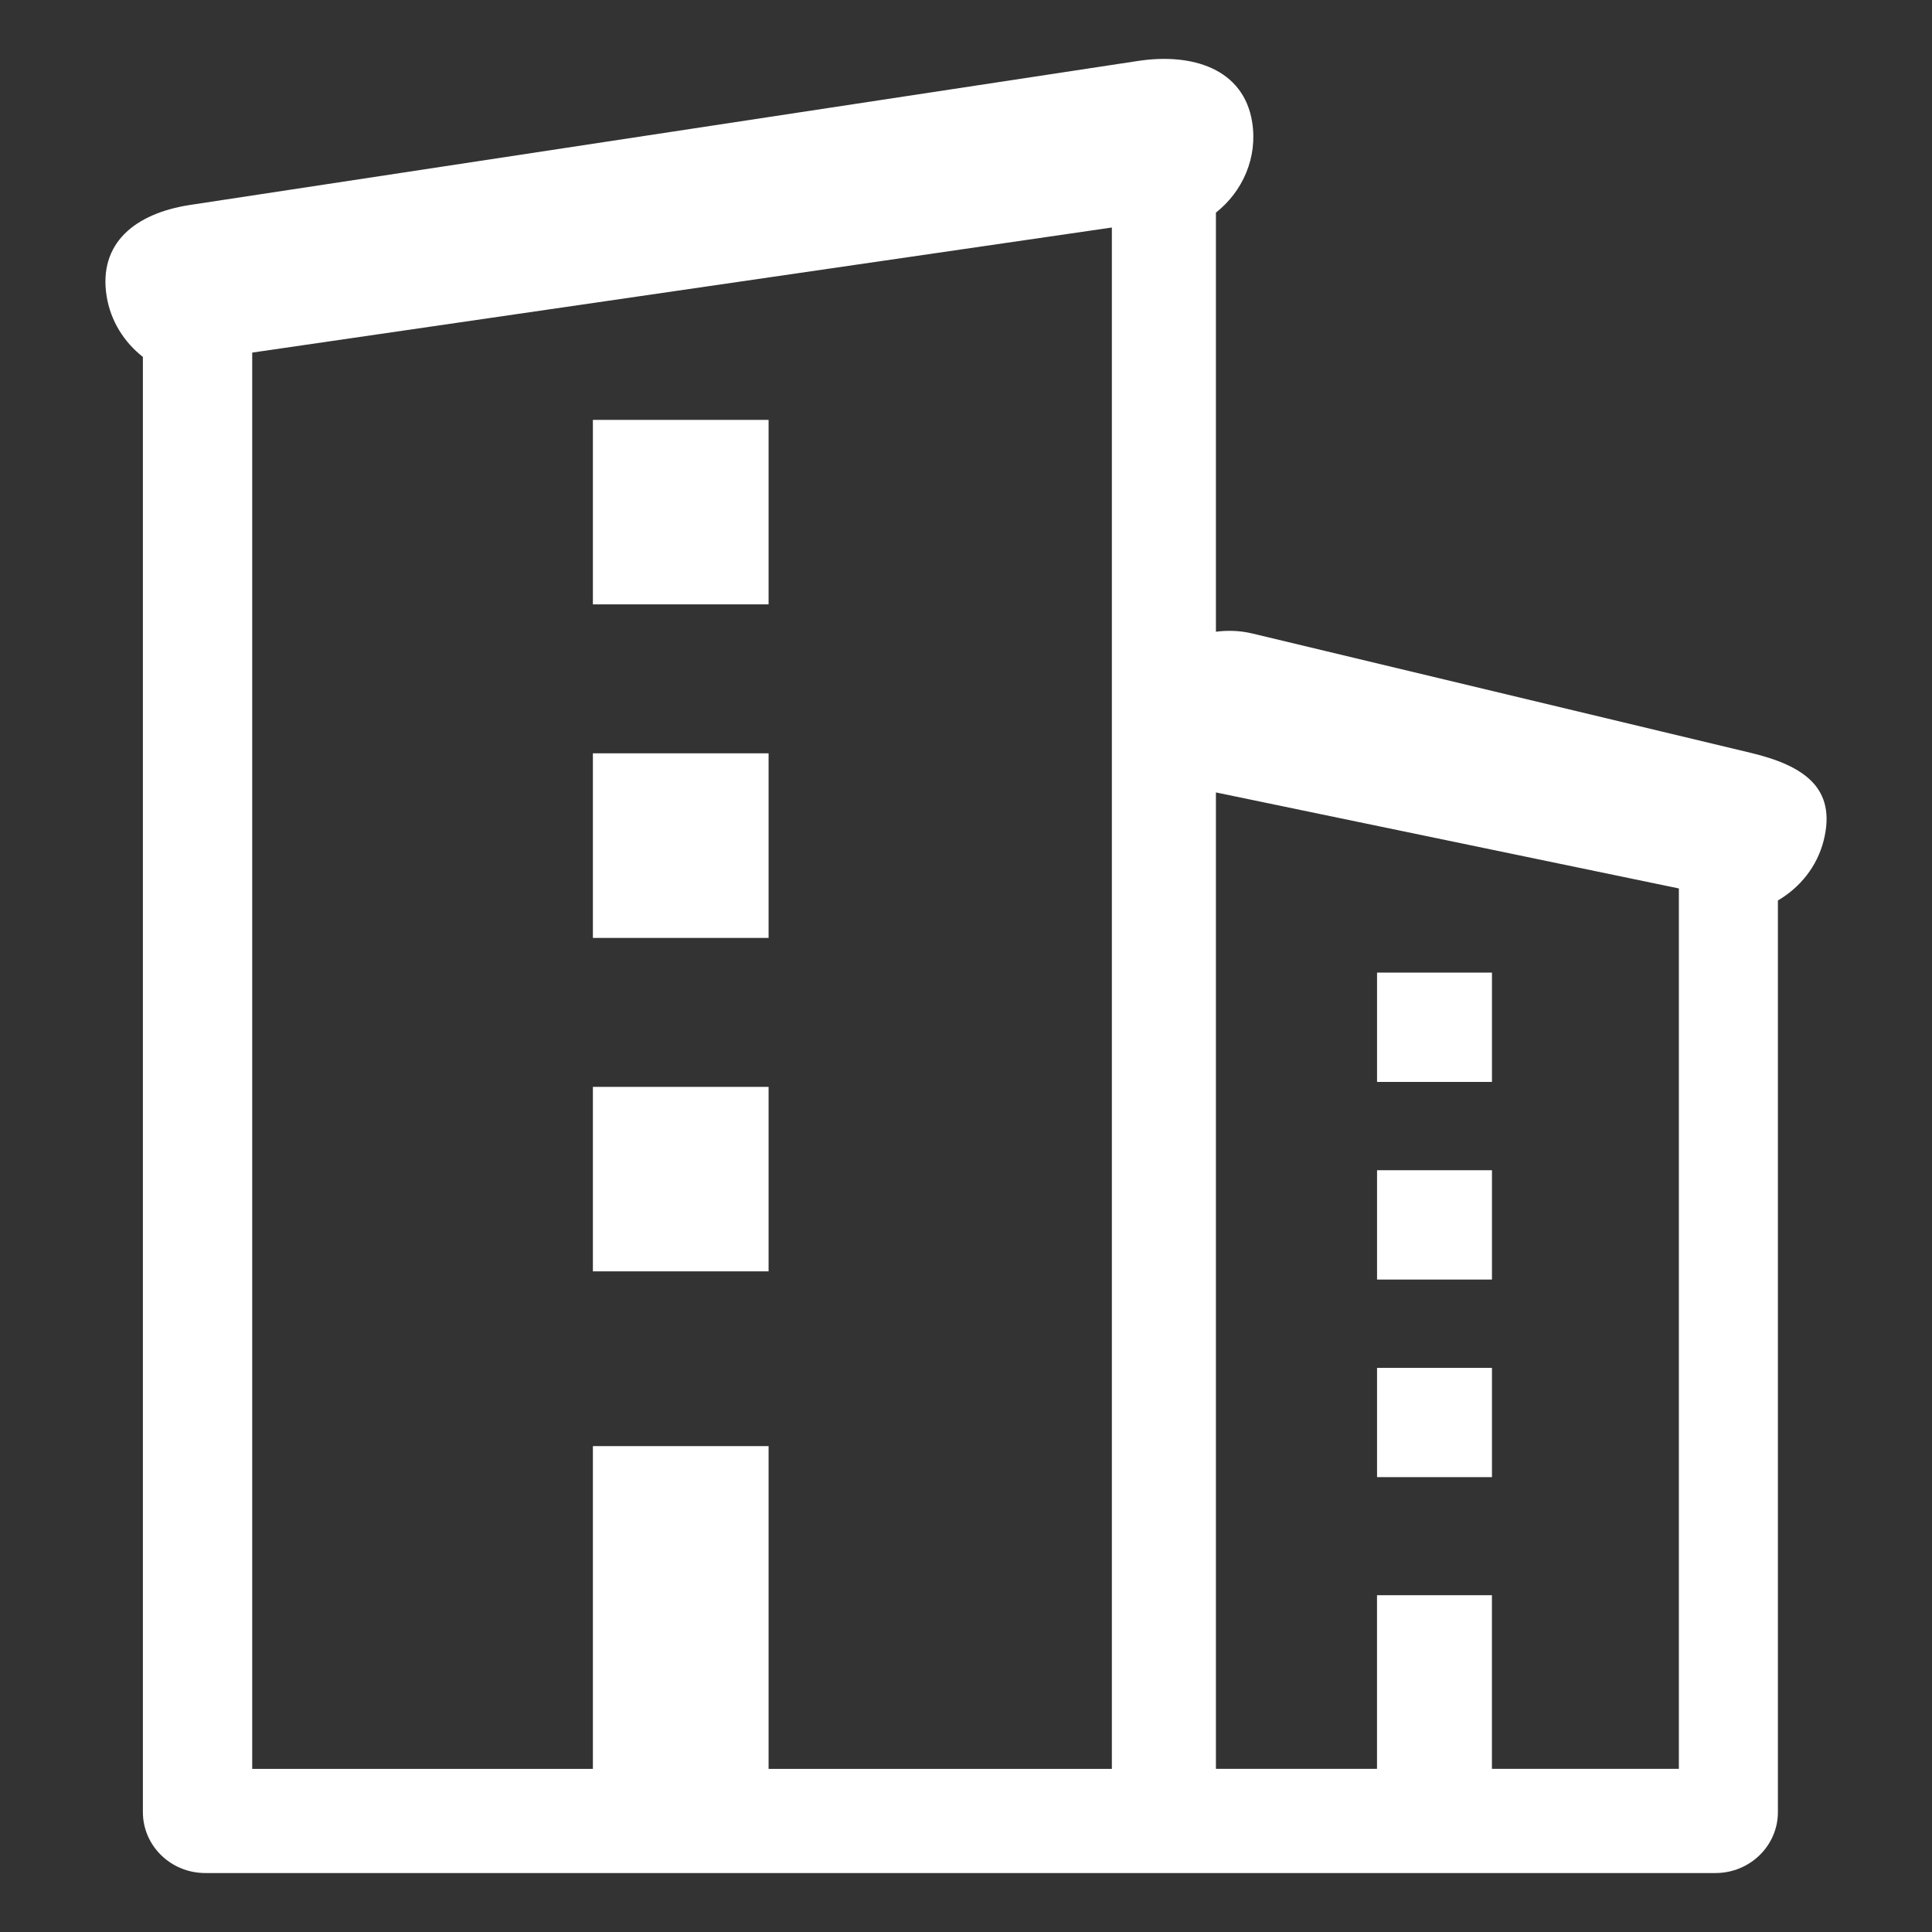 <?xml version="1.0" standalone="no"?><!DOCTYPE svg PUBLIC "-//W3C//DTD SVG 1.1//EN" "http://www.w3.org/Graphics/SVG/1.1/DTD/svg11.dtd"><svg t="1717721461119" class="icon" viewBox="0 0 1024 1024" version="1.1" xmlns="http://www.w3.org/2000/svg" p-id="4302" xmlns:xlink="http://www.w3.org/1999/xlink" width="30" height="30"><rect x="0" y="0" width="1024" height="1024" fill="#333333" stroke="none"/><path d="M729.866 620.237l60.908 0 0 57.958-60.908 0L729.866 620.237 729.866 620.237 729.866 620.237zM927.785 398.991l-264.11-63.242c-6.513-1.556-12.984-1.72-19.21-0.922L644.465 112.701c14.172-11.223 22.2-29.143 19.21-47.985-4.506-28.201-31.642-36.803-60.457-32.42L100.721 108.626C71.803 113.07 52.04 128.717 56.504 156.918c2.13 13.271 9.298 24.474 19.231 32.256l0 771.297c0 17.797 14.766 32.276 33.075 32.276l800.44 0c18.248 0 33.075-14.479 33.075-32.276L942.326 477.266c11.674-6.84 20.787-17.94 24.289-31.887C973.517 417.628 956.17 405.77 927.785 398.991L927.785 398.991 927.785 398.991zM589.312 387.686l0 549.868-181.944 0 0-171.09-93.123 0 0 171.09L133.673 937.554 133.673 186.88l455.639-66.294L589.312 387.686 589.312 387.686 589.312 387.686zM790.753 937.533l0-92.037-60.908 0 0 92.037-85.381 0 0-517.53 245.371 50.893 0 466.637L790.753 937.533 790.753 937.533 790.753 937.533zM729.866 515.482l60.908 0L790.774 573.44l-60.908 0L729.866 515.482 729.866 515.482 729.866 515.482zM729.866 724.992l60.908 0 0 57.917-60.908 0L729.866 724.992 729.866 724.992 729.866 724.992zM314.245 222.536l93.123 0 0 97.792-93.123 0L314.245 222.536 314.245 222.536 314.245 222.536zM314.245 399.278l93.123 0 0 97.833-93.123 0L314.245 399.278 314.245 399.278 314.245 399.278zM314.245 576.061l93.123 0 0 97.772-93.123 0L314.245 576.061 314.245 576.061 314.245 576.061zM314.245 576.061" fill="#ffffff" p-id="4303"></path></svg>
